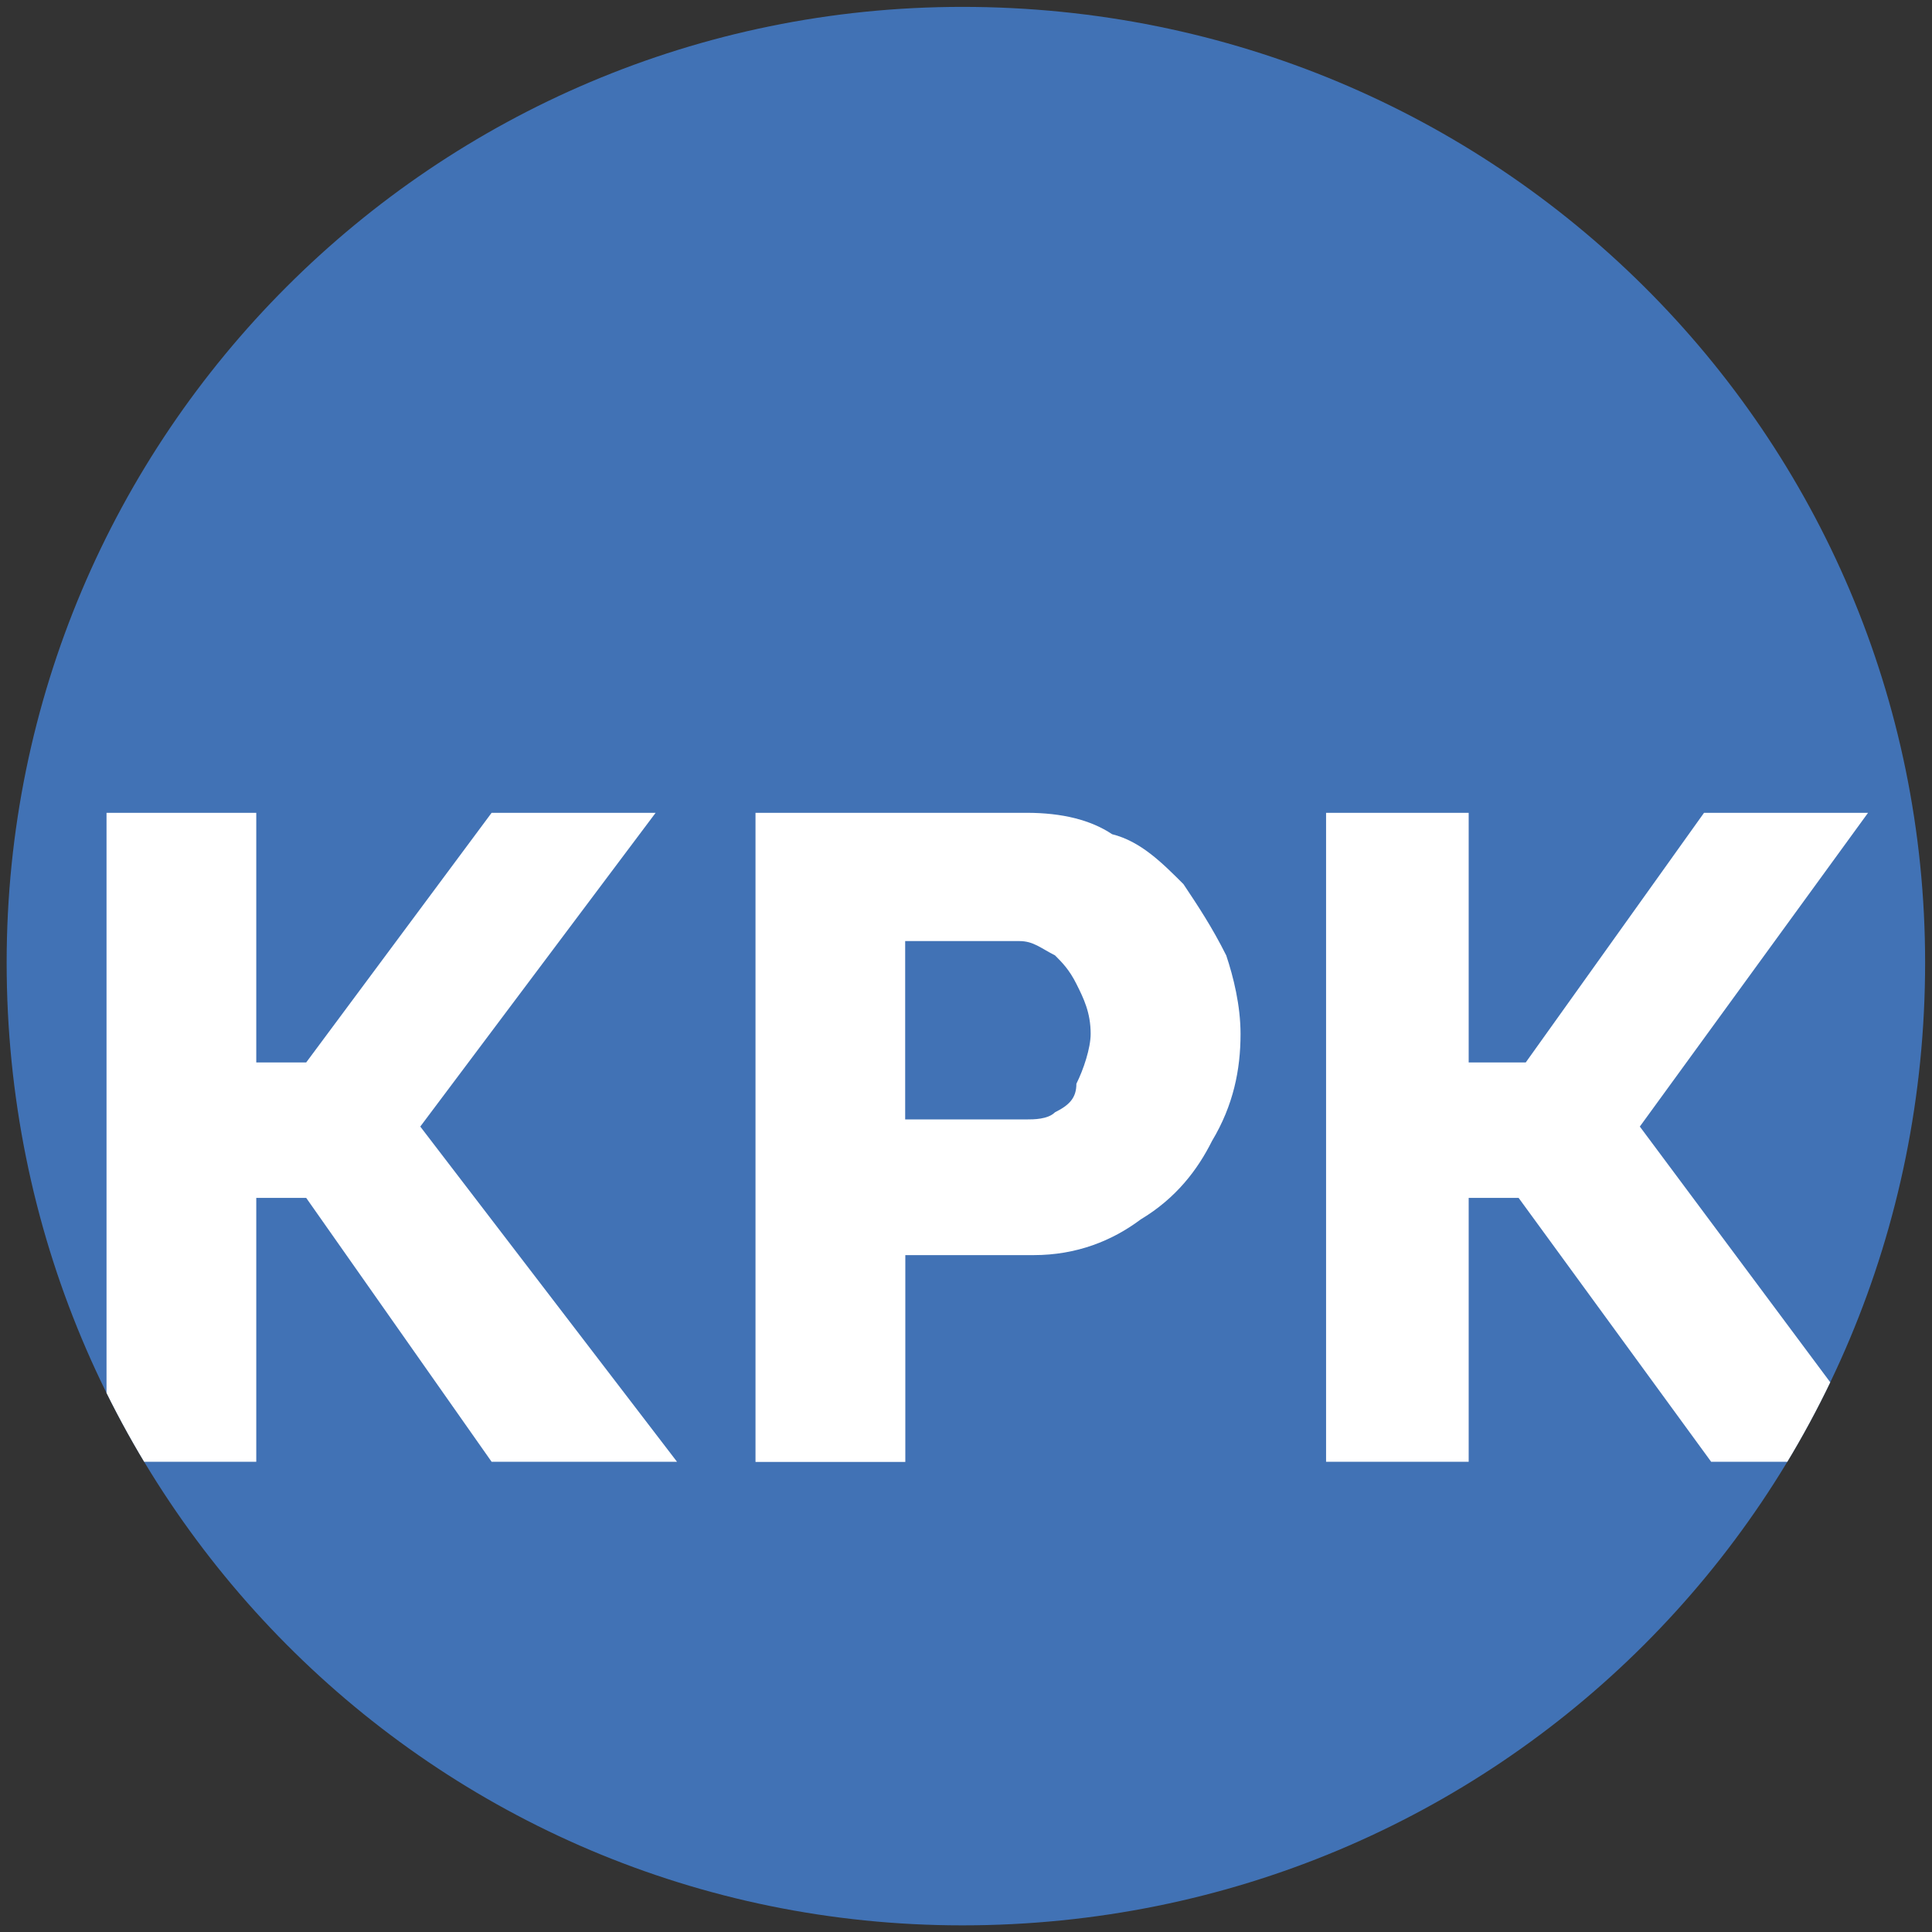<?xml version="1.0" encoding="UTF-8"?> <svg xmlns="http://www.w3.org/2000/svg" xmlns:xlink="http://www.w3.org/1999/xlink" xmlns:xodm="http://www.corel.com/coreldraw/odm/2003" xml:space="preserve" width="32mm" height="32mm" version="1.1" style="shape-rendering:geometricPrecision; text-rendering:geometricPrecision; image-rendering:optimizeQuality; fill-rule:evenodd; clip-rule:evenodd" viewBox="0 0 3200 3200"><rect x="0" y="0" width="3200" height="3200" fill="#333333" stroke="none"/> <defs> <style type="text/css"> .fil2 {fill:none} .fil0 {fill:#4172B5} .fil1 {fill:white;fill-rule:nonzero} </style> <clipPath id="id0"> <path d="M1593.9 11.4c885.97,0 1594.7,708.73 1594.7,1582.89 0,885.97 -708.73,1594.7 -1594.7,1594.7 -874.16,0 -1582.89,-708.73 -1582.89,-1594.7 0,-874.16 708.73,-1582.89 1582.89,-1582.89z"></path> </clipPath> </defs> <g id="Слой_x0020_1">  <path class="fil0" d="M1593.9 11.4c885.97,0 1594.7,708.73 1594.7,1582.89 0,885.97 -708.73,1594.7 -1594.7,1594.7 -874.16,0 -1582.89,-708.73 -1582.89,-1594.7 0,-874.16 708.73,-1582.89 1582.89,-1582.89z"></path> <g> </g> <g style="clip-path:url(#id0)"> <g id="_48621057824"> <polygon id="_1" class="fil1" points="176.44,2421.18 176.44,1346.27 424.46,1346.27 424.46,1759.71 507.17,1759.71 814.27,1346.27 1085.92,1346.27 696.11,1865.94 1121.37,2421.18 814.27,2421.18 507.17,1984.1 424.46,1984.1 424.46,2421.18 "></polygon> <path id="_2" class="fil1" d="M1251.35 2421.18l0 -1074.91 448.89 0c59.08,0 106.35,11.81 141.8,35.45 47.26,11.81 82.71,47.26 118.16,82.71 23.63,35.45 47.26,70.89 70.89,118.16 11.82,35.45 23.64,82.71 23.64,129.98 0,59.08 -11.82,118.16 -47.27,177.24 -23.63,47.26 -59.08,94.53 -118.16,129.98 -47.26,35.44 -106.35,59.08 -177.24,59.08l-212.57 0 0 342.55 -248.02 0 -0.12 -0.24zm248.02 -567.06l200.75 0c11.82,0 35.45,0 47.27,-11.81 23.63,-11.82 35.45,-23.64 35.45,-47.27 11.81,-23.63 23.63,-59.08 23.63,-82.71 0,-35.45 -11.82,-59.08 -23.63,-82.71 -11.82,-23.64 -23.64,-35.45 -35.45,-47.27 -23.63,-11.81 -35.45,-23.63 -59.08,-23.63l-189.06 0 0 295.29 0.12 0.11z"></path> <polygon id="_3" class="fil1" points="2196.4,2421.18 2196.4,1346.27 2432.6,1346.27 2432.6,1759.71 2527.13,1759.71 2822.42,1346.27 3094.07,1346.27 2716.07,1865.94 3129.52,2421.18 2834.23,2421.18 2515.32,1984.1 2432.6,1984.1 2432.6,2421.18 "></polygon> </g> </g> <path class="fil2" d="M1593.9 11.4c885.97,0 1594.7,708.73 1594.7,1582.89 0,885.97 -708.73,1594.7 -1594.7,1594.7 -874.16,0 -1582.89,-708.73 -1582.89,-1594.7 0,-874.16 708.73,-1582.89 1582.89,-1582.89z"></path> <path class="fil2" d="M1593.9 11.4c885.97,0 1594.7,708.73 1594.7,1582.89 0,885.97 -708.73,1594.7 -1594.7,1594.7 -874.16,0 -1582.89,-708.73 -1582.89,-1594.7 0,-874.16 708.73,-1582.89 1582.89,-1582.89z"></path> </g> </svg> 